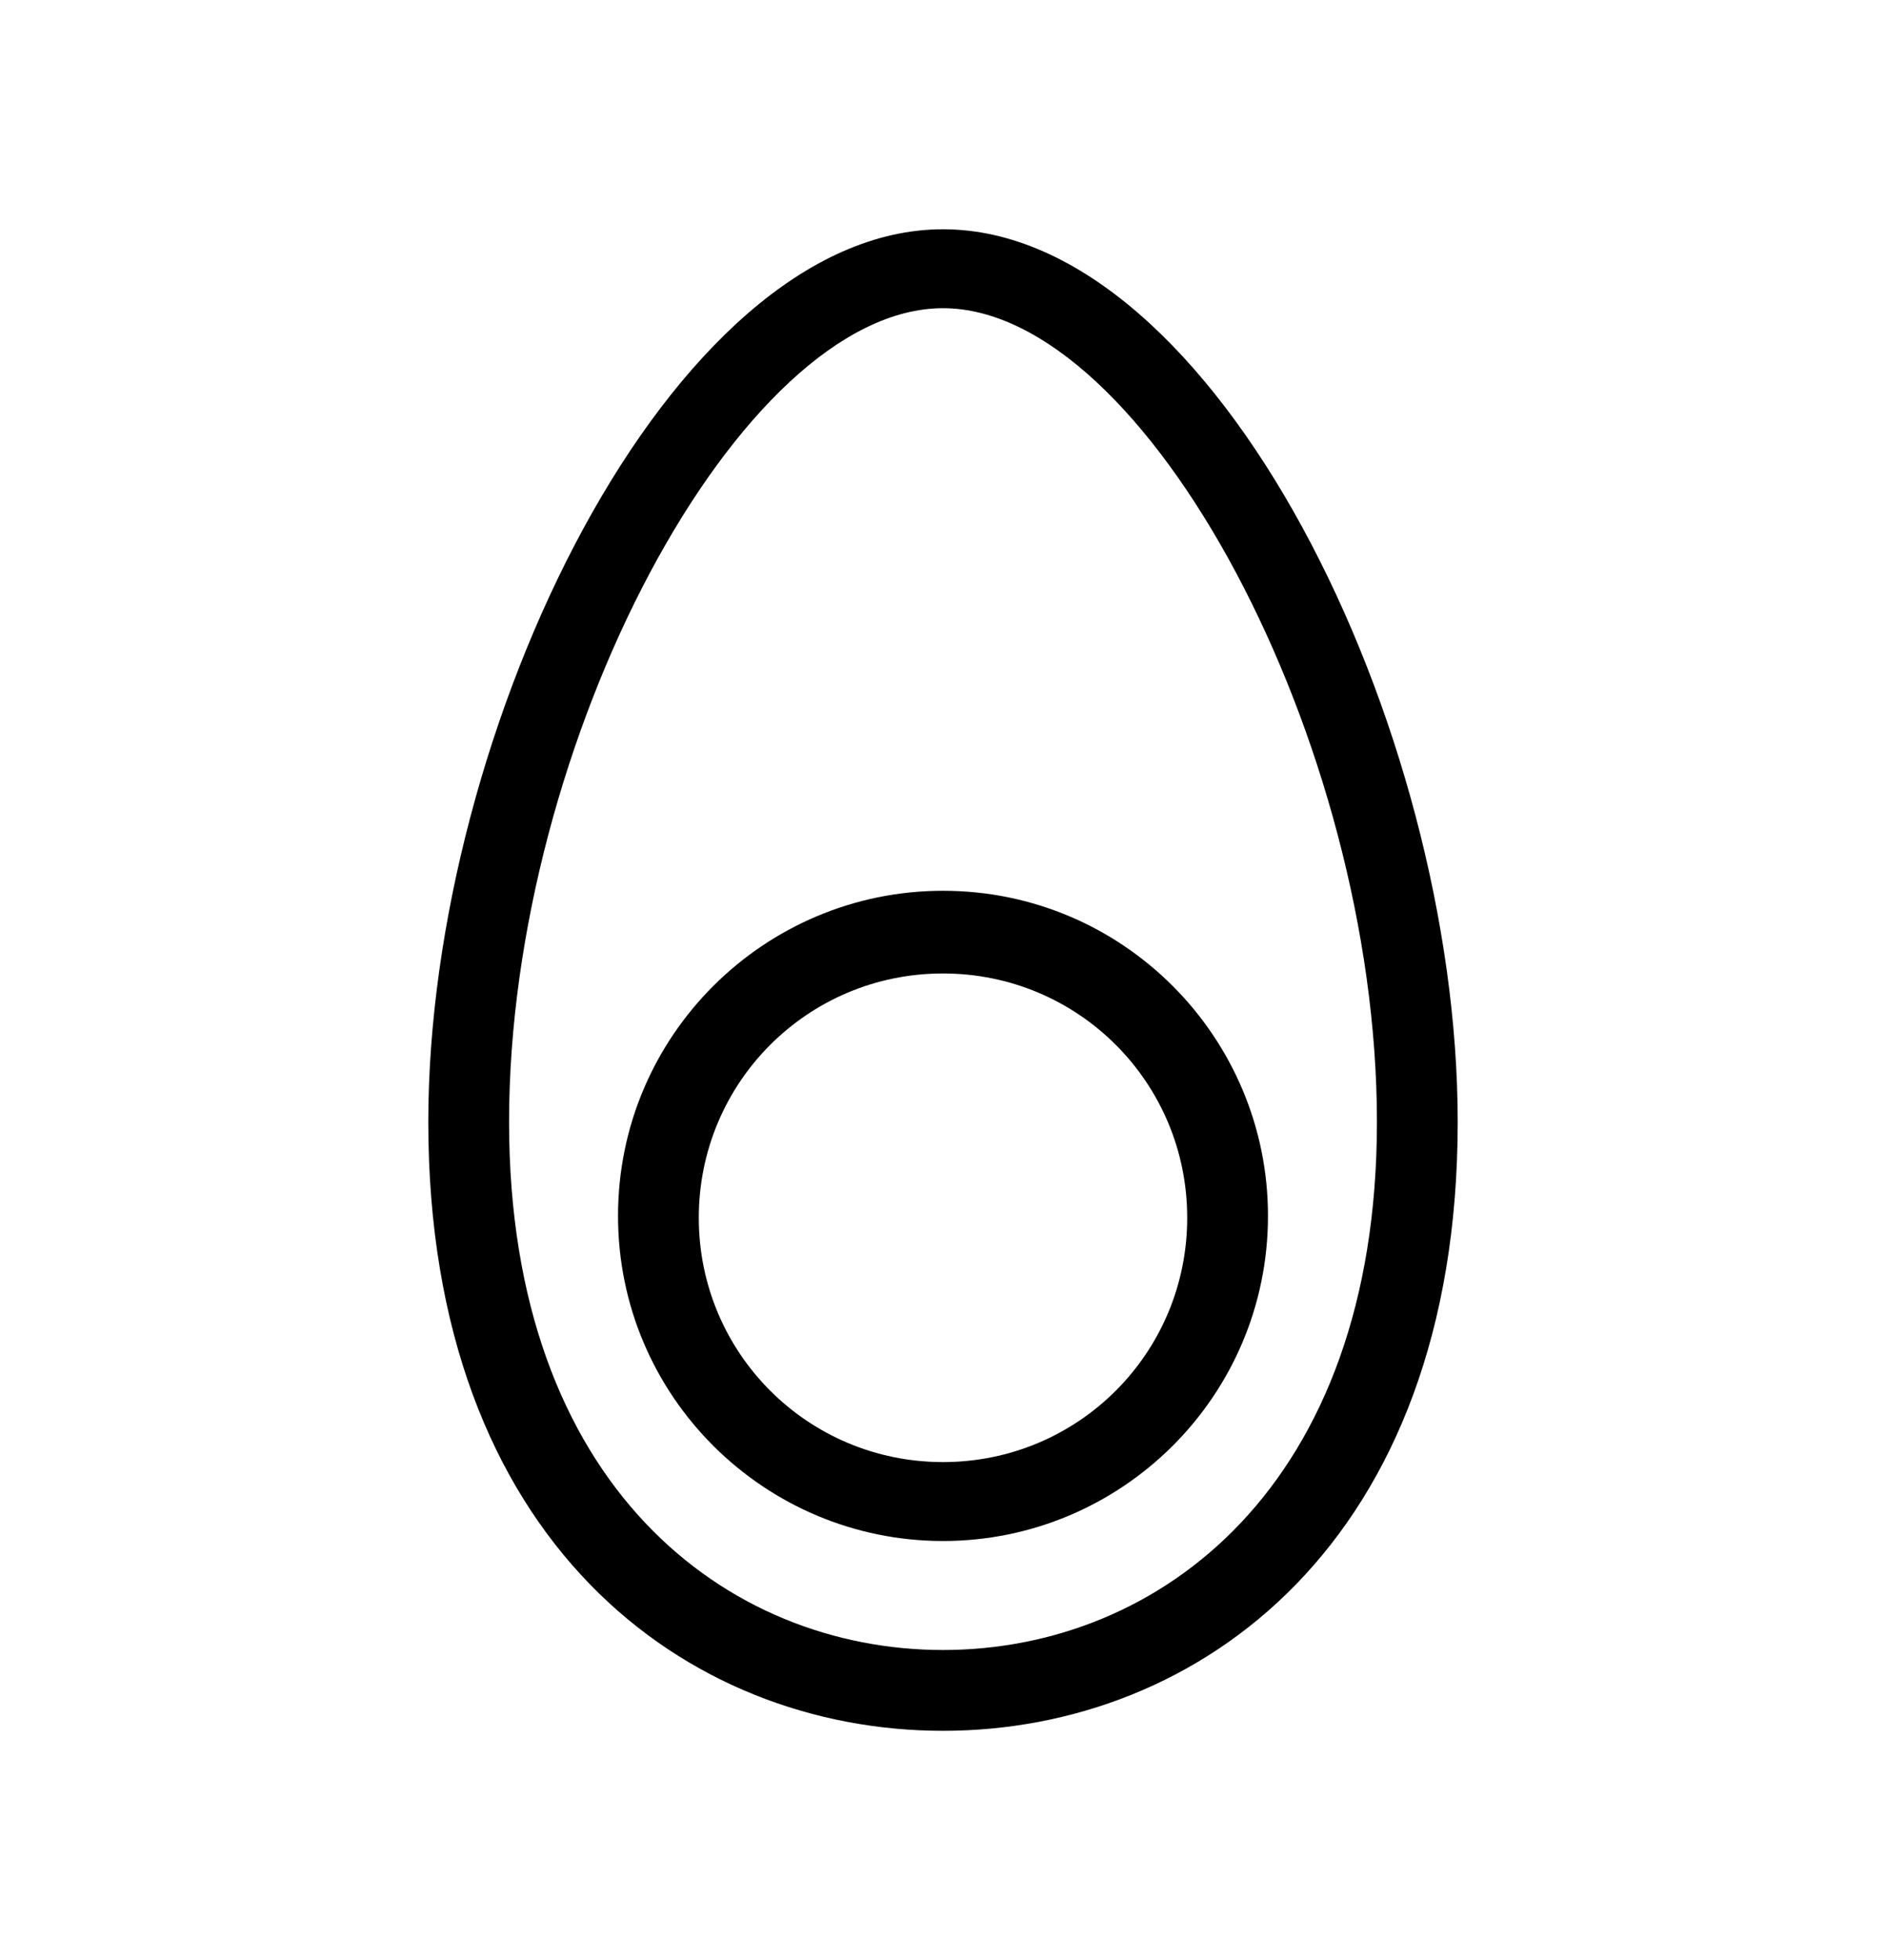 <?xml version="1.0" encoding="UTF-8"?> <svg xmlns="http://www.w3.org/2000/svg" xmlns:xlink="http://www.w3.org/1999/xlink" version="1.1" id="Capa_1" x="0px" y="0px" viewBox="0 0 100.4 104.3" style="enable-background:new 0 0 100.4 104.3;" xml:space="preserve"> <g id="XMLID_267_"> <path id="XMLID_271_" d="M50.2,82c9.5,0,17.3-7.7,17.3-17.3c0-9.5-7.7-17.3-17.3-17.3c-9.5,0-17.3,7.7-17.3,17.3 C32.9,74.3,40.7,82,50.2,82z M50.2,51.8c7.2,0,13,5.8,13,13c0,7.2-5.8,13-13,13c-7.2,0-13-5.8-13-13C37.2,57.6,43,51.8,50.2,51.8z"></path> <path id="XMLID_268_" d="M50.2,92.1c13.6,0,27.4-10,27.4-32.4c0-21-12.9-47.5-27.4-47.5c-14.5,0-27.4,26.6-27.4,47.5 C22.8,82.1,36.6,92.1,50.2,92.1z M50.2,16.4c10.8,0,23.1,23.1,23.1,43.3c0,19.4-11.6,28.1-23.1,28.1c-11.5,0-23.1-8.7-23.1-28.1 C27.1,39.5,39.4,16.4,50.2,16.4z"></path> </g> </svg> 